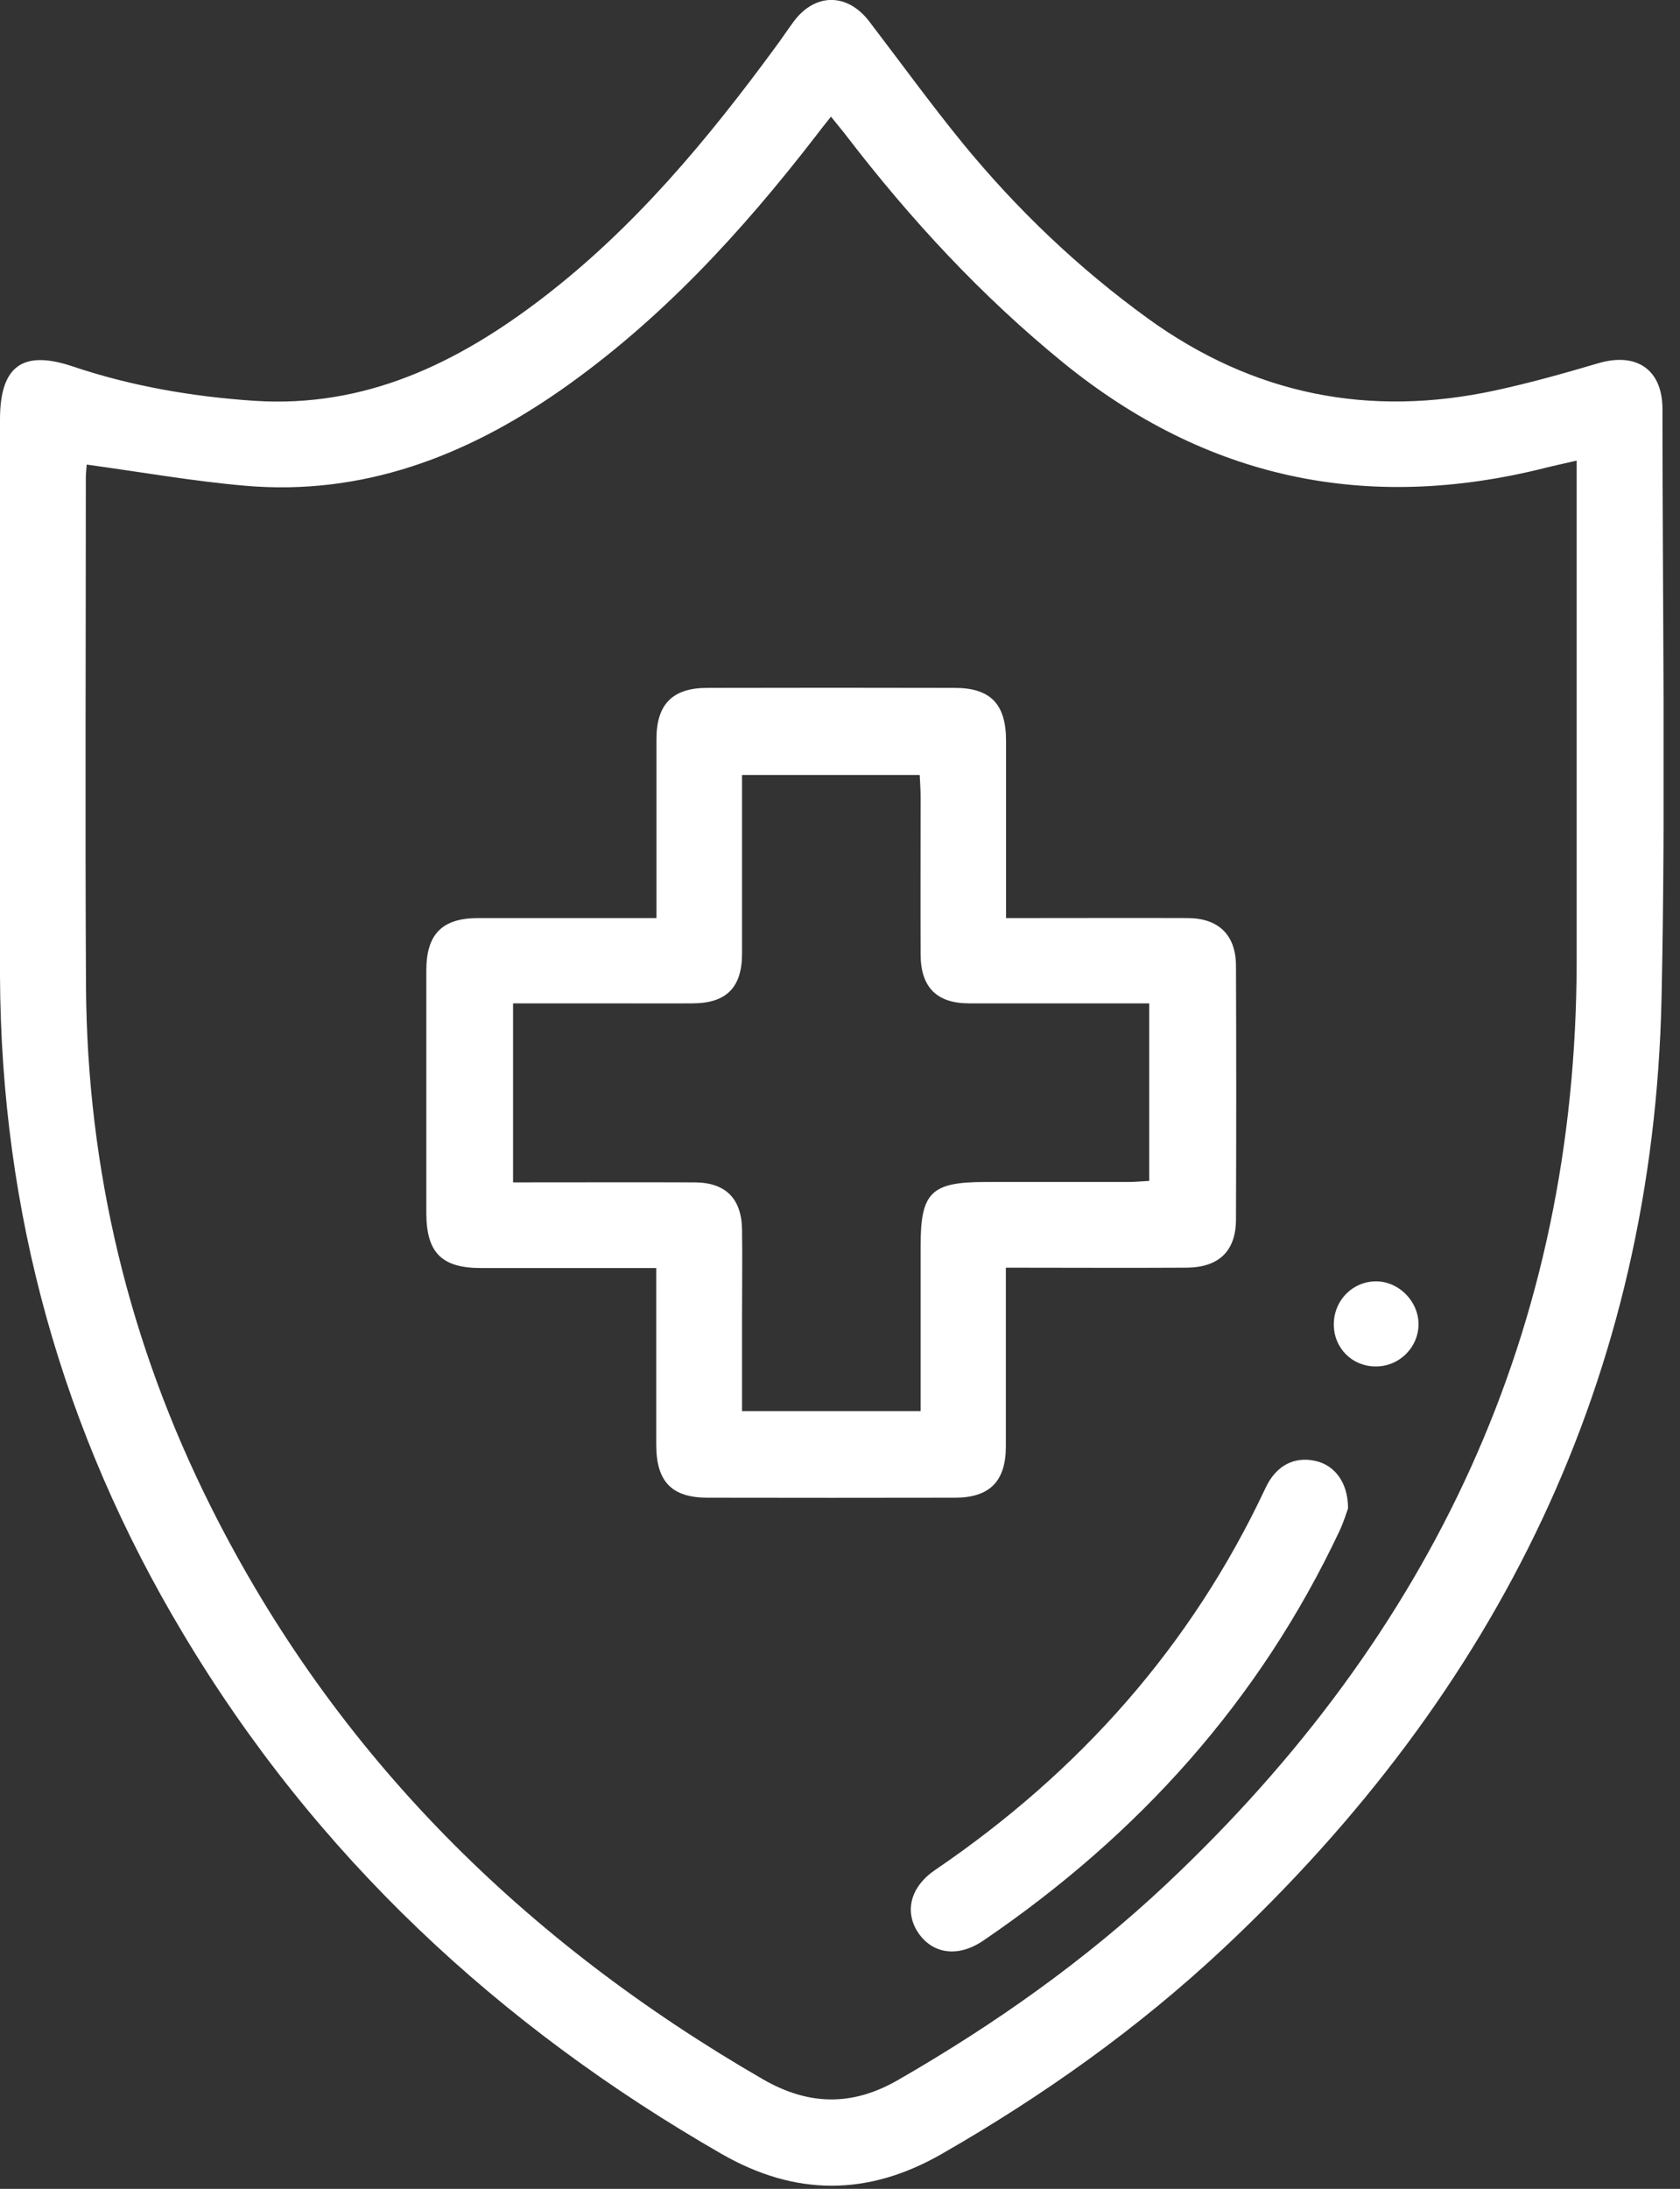 <svg width="43" height="56" viewBox="0 0 43 56" fill="none" xmlns="http://www.w3.org/2000/svg">
<rect x="0" y="0" width="43" height="56" fill="#333333" stroke="none"/>
<g clip-path="url(#clip0_490_14)">
<path d="M0 18.974C0 16.228 0 13.476 0 10.73C0 9.368 0.578 8.944 1.856 9.373C3.367 9.881 4.92 10.147 6.505 10.254C9.345 10.441 11.709 9.294 13.887 7.624C16.237 5.824 18.107 3.577 19.846 1.208C20.01 0.989 20.159 0.76 20.322 0.541C20.868 -0.182 21.684 -0.182 22.243 0.541C23.05 1.595 23.829 2.672 24.668 3.698C26.048 5.377 27.61 6.864 29.378 8.146C32.078 10.1 35.044 10.688 38.275 9.988C39.161 9.797 40.038 9.55 40.905 9.294C41.884 9.004 42.551 9.452 42.551 10.464C42.551 15.486 42.635 20.513 42.528 25.53C42.318 35.239 38.34 43.264 31.313 49.849C29.126 51.896 26.697 53.621 24.099 55.109C22.211 56.19 20.355 56.19 18.466 55.104C12.754 51.821 8.077 47.47 4.687 41.795C1.586 36.624 0.028 31.014 0 24.98C-0.009 22.98 0 20.975 0 18.974ZM2.22 11.886C2.215 11.975 2.197 12.101 2.197 12.227C2.197 16.559 2.178 20.891 2.201 25.223C2.229 29.918 3.302 34.376 5.409 38.573C8.594 44.915 13.425 49.671 19.529 53.197C20.695 53.868 21.81 53.892 22.985 53.215C25.456 51.793 27.769 50.161 29.849 48.207C36.652 41.814 40.346 34.022 40.355 24.598C40.355 20.555 40.355 16.517 40.355 12.474C40.355 12.264 40.355 12.049 40.355 11.784C40.038 11.858 39.795 11.909 39.553 11.97C34.992 13.117 30.879 12.259 27.209 9.275C25.12 7.573 23.311 5.619 21.674 3.488C21.558 3.334 21.432 3.19 21.269 2.984C21.101 3.194 20.98 3.348 20.863 3.502C18.974 5.945 16.899 8.202 14.349 9.984C11.919 11.676 9.28 12.688 6.272 12.427C4.938 12.311 3.614 12.077 2.22 11.886Z" fill="white"/>
<path d="M16.802 32.441C15.249 32.441 13.775 32.441 12.306 32.441C11.309 32.441 10.917 32.049 10.912 31.052C10.912 28.977 10.912 26.901 10.912 24.826C10.912 23.898 11.318 23.488 12.241 23.488C13.733 23.488 15.226 23.488 16.802 23.488C16.802 23.292 16.802 23.12 16.802 22.947C16.802 21.599 16.802 20.252 16.802 18.909C16.802 18.018 17.212 17.599 18.103 17.599C20.215 17.594 22.323 17.594 24.435 17.599C25.354 17.599 25.75 18.014 25.75 18.951C25.75 20.438 25.75 21.93 25.75 23.488C25.979 23.488 26.174 23.488 26.366 23.488C27.713 23.488 29.061 23.483 30.404 23.488C31.187 23.493 31.63 23.917 31.635 24.7C31.644 26.864 31.644 29.032 31.635 31.196C31.635 32.008 31.197 32.427 30.367 32.432C28.856 32.441 27.345 32.432 25.745 32.432C25.745 32.642 25.745 32.833 25.745 33.019C25.745 34.348 25.745 35.677 25.745 37.006C25.745 37.897 25.33 38.317 24.444 38.317C22.332 38.321 20.224 38.321 18.112 38.317C17.193 38.317 16.797 37.906 16.797 36.964C16.797 35.477 16.797 33.985 16.797 32.432L16.802 32.441ZM13.132 30.25C14.726 30.25 16.251 30.245 17.781 30.25C18.578 30.254 18.984 30.669 18.993 31.467C19.003 32.194 18.993 32.921 18.993 33.649C18.993 34.46 18.993 35.272 18.993 36.102H23.563C23.563 35.897 23.563 35.715 23.563 35.537C23.563 34.32 23.563 33.099 23.563 31.882C23.563 30.501 23.829 30.24 25.233 30.24C26.45 30.24 27.671 30.24 28.888 30.24C29.061 30.24 29.238 30.221 29.415 30.212V25.67C27.853 25.67 26.328 25.67 24.803 25.67C23.974 25.67 23.568 25.255 23.563 24.425C23.558 23.078 23.563 21.73 23.563 20.387C23.563 20.196 23.549 20.005 23.54 19.827H18.993C18.993 20.065 18.993 20.266 18.993 20.462C18.993 21.772 18.993 23.082 18.993 24.393C18.993 25.265 18.592 25.666 17.73 25.67C17.021 25.675 16.312 25.67 15.598 25.67C14.787 25.67 13.971 25.67 13.132 25.67V30.24V30.25Z" fill="white"/>
<path d="M34.508 38.578C34.466 38.69 34.396 38.932 34.288 39.161C32.237 43.516 29.131 46.953 25.168 49.648C24.519 50.091 23.862 49.993 23.493 49.434C23.144 48.897 23.307 48.268 23.932 47.843C27.62 45.335 30.488 42.122 32.391 38.069C32.661 37.487 33.132 37.258 33.664 37.375C34.158 37.482 34.503 37.925 34.503 38.583L34.508 38.578Z" fill="white"/>
<path d="M34.139 33.901C34.13 33.281 34.614 32.782 35.221 32.782C35.794 32.782 36.293 33.276 36.307 33.854C36.321 34.456 35.822 34.964 35.211 34.959C34.614 34.959 34.148 34.498 34.139 33.901Z" fill="white"/>
</g>
<defs>
<clipPath id="clip0_490_14">
<rect width="42.579" height="55.92" fill="white"/>
</clipPath>
</defs>
</svg>
